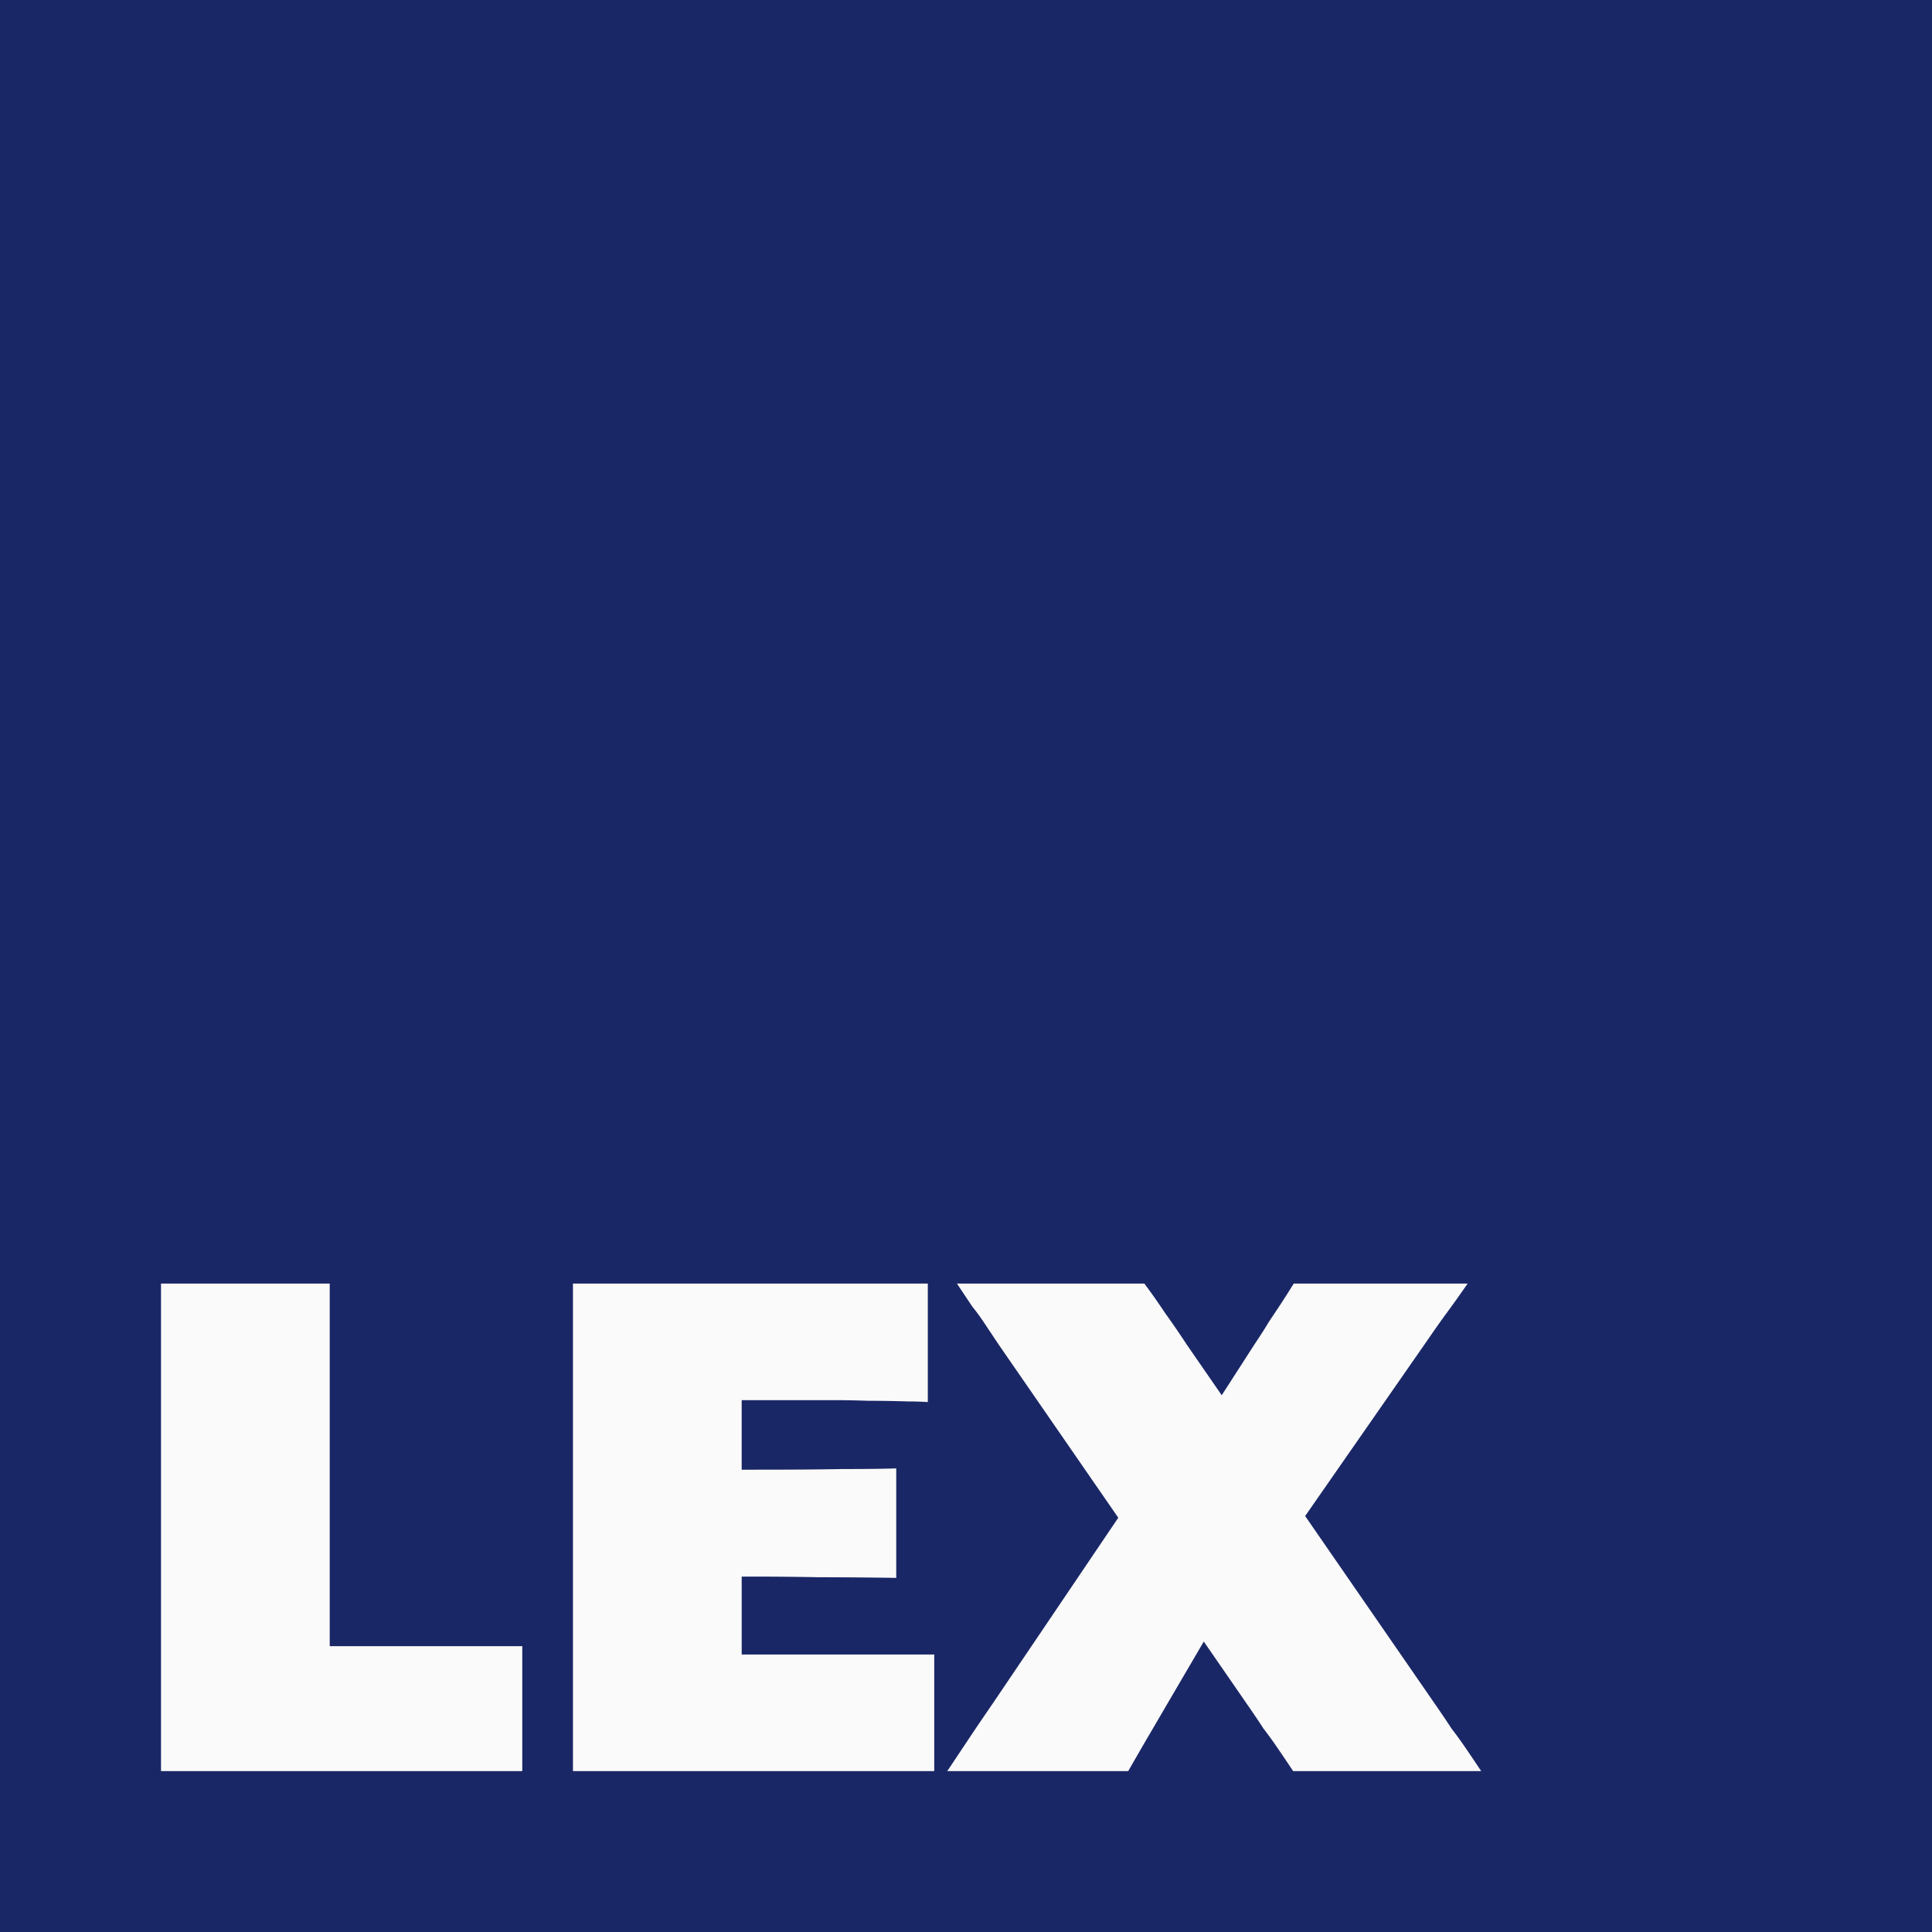 <svg xmlns="http://www.w3.org/2000/svg" version="1.1" xmlns:xlink="http://www.w3.org/1999/xlink" xmlns:svgjs="http://svgjs.dev/svgjs" width="96" height="96"><rect width="100%" height="100%" fill="#808080" stroke="none"/><svg xmlns="http://www.w3.org/2000/svg" fill="none" width="96" height="96" viewBox="0 0 96 96">
      <path fill="#1A2766" d="M96 0H0v96h96V0Z"></path>
      <path fill="#FAFAFA" d="M8 88.004V63.78h8.384v18.016h9.568v6.208H8Zm20.47 0V63.78h17.632v5.888a16.438 16.438 0 0 0-1.024-.032 62.71 62.71 0 0 0-1.952-.032 50.283 50.283 0 0 0-1.792-.032h-4.48v3.456h.608c1.813 0 3.274-.01 4.384-.032 1.109 0 2.005-.01 2.688-.032v5.44a271.361 271.361 0 0 0-3.872-.032 169.44 169.44 0 0 0-3.2-.032h-.608v3.872h9.568v5.792H28.47Zm35.784 0a97.398 97.398 0 0 0-.864-1.28 20.655 20.655 0 0 0-.608-.832c-.192-.298-.48-.725-.864-1.28L49.63 66.82l-.768-1.152a9.378 9.378 0 0 0-.544-.736l-.768-1.152h9.312a29.198 29.198 0 0 1 .992 1.408 44.34 44.34 0 0 1 1.12 1.632l12.288 17.792c.384.555.672.982.864 1.28.214.278.416.555.608.832.192.278.48.704.864 1.28h-9.344Zm-17.184 0 1.152-1.728c.256-.384.64-.949 1.152-1.696l7.136-10.56 4.352 5.76-2.848 4.864c-.448.768-.778 1.334-.992 1.696-.213.363-.533.918-.96 1.664H47.07Zm12.8-17.376 2.432-3.776c.342-.512.587-.896.736-1.152l.512-.768c.171-.256.416-.64.736-1.152h8.64a58.46 58.46 0 0 1-1.12 1.568c-.234.32-.586.822-1.056 1.504l-6.656 9.568-4.224-5.792Z"></path>
    </svg><style>@media (prefers-color-scheme: light) { :root { filter: none; } }
@media (prefers-color-scheme: dark) { :root { filter: none; } }
</style></svg>